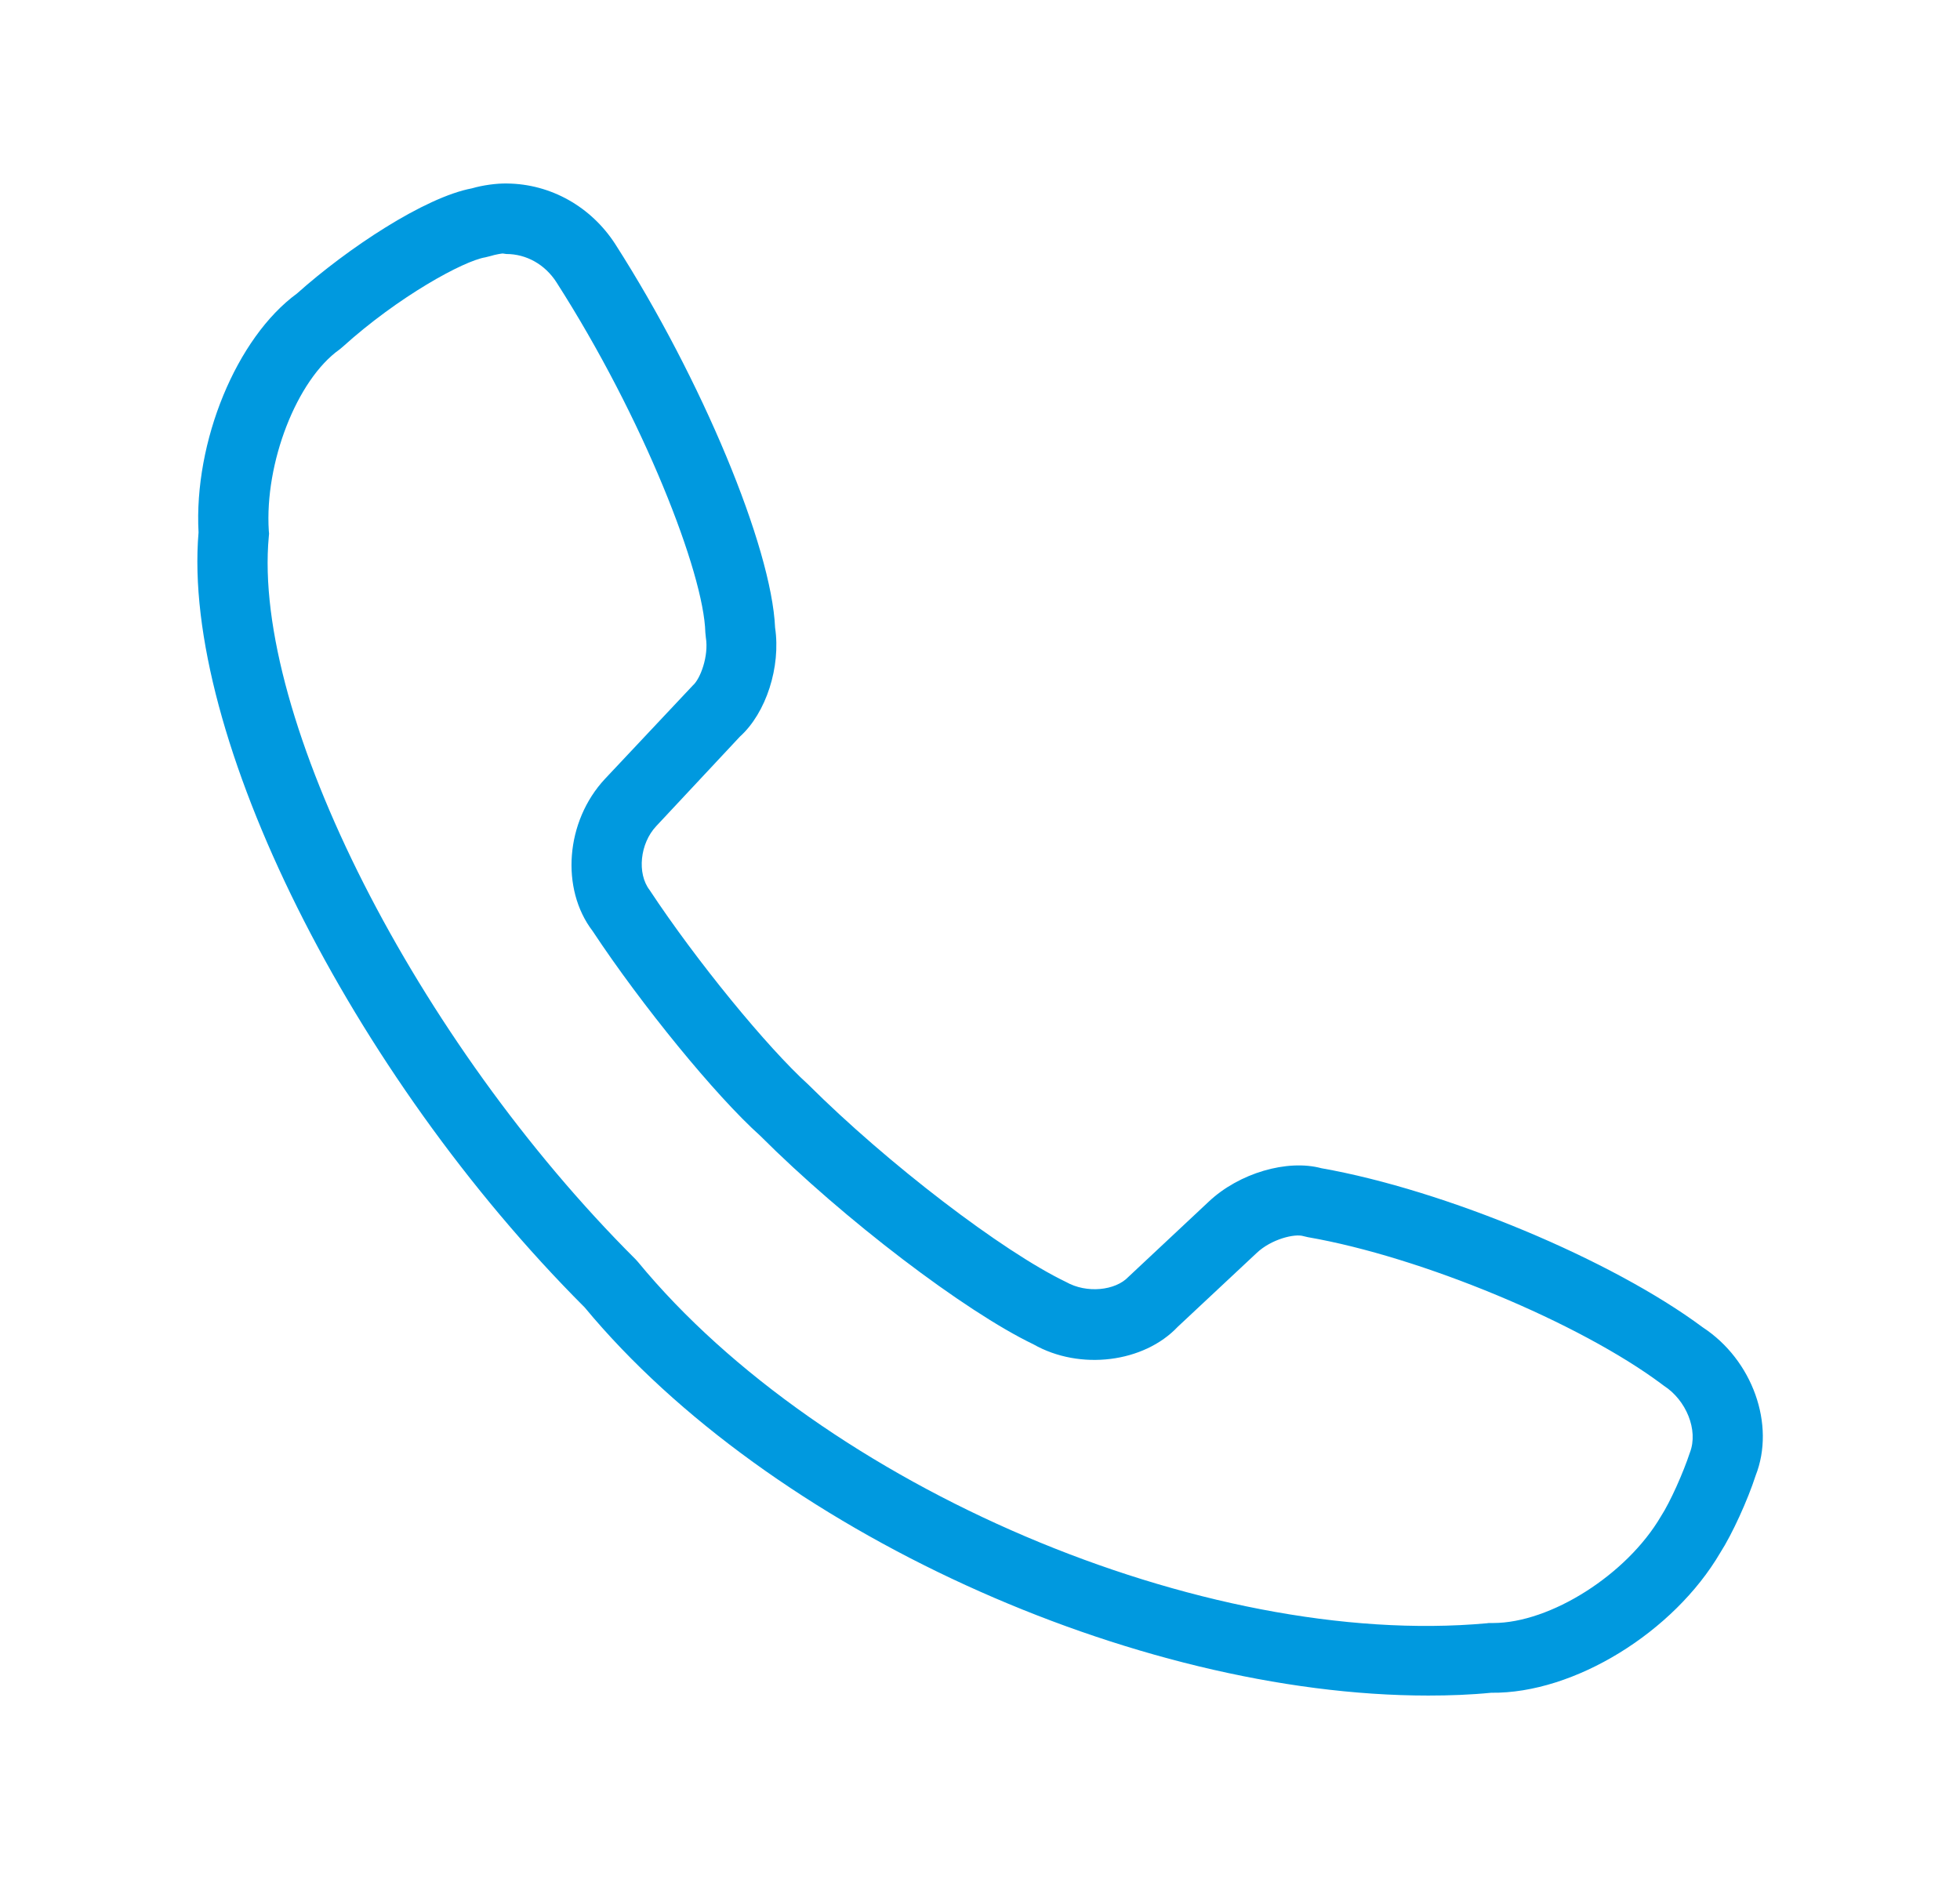 <?xml version="1.0" encoding="utf-8"?>
<!-- Generator: Adobe Illustrator 26.5.1, SVG Export Plug-In . SVG Version: 6.00 Build 0)  -->
<svg version="1.1" id="Layer_1" xmlns="http://www.w3.org/2000/svg" xmlns:xlink="http://www.w3.org/1999/xlink" x="0px" y="0px"
	 viewBox="0 0 77 73.83" style="enable-background:new 0 0 77 73.83;" xml:space="preserve">
<style type="text/css">
	.st0{fill:#0099DF;}
</style>
<g>
	<g>
		<path class="st0" d="M56.11,66.62c-11.54,0-25.88-6.49-33.14-15.25c-9.2-9.2-15.84-22.53-15.17-30.45
			c-0.19-3.57,1.49-7.65,3.87-9.39c1.98-1.77,5.01-3.78,6.87-4.13c0.41-0.12,0.96-0.2,1.39-0.19c1.71,0.02,3.29,0.91,4.24,2.38
			c3.4,5.31,6.14,11.9,6.28,15.07c0.23,1.54-0.35,3.35-1.38,4.28l-3.29,3.52c-0.64,0.68-0.76,1.86-0.26,2.51
			c1.84,2.79,4.62,6.18,6.23,7.64c3.11,3.1,7.63,6.56,10.13,7.76c0.81,0.46,1.94,0.34,2.45-0.2l3.16-2.96
			c1.19-1.12,3.08-1.67,4.42-1.31c4.87,0.86,11.42,3.6,14.98,6.25c1.96,1.28,2.87,3.83,2.08,5.83c-0.31,0.96-0.92,2.3-1.39,3.03
			c-1.82,3.11-5.73,5.54-9,5.5C57.77,66.59,56.94,66.62,56.11,66.62z M19.75,9.96c-0.04,0-0.29,0.04-0.48,0.1l-0.2,0.05
			c-0.86,0.14-3.42,1.54-5.61,3.52l-0.12,0.1c-1.68,1.19-2.95,4.46-2.78,7.13l0.01,0.11l-0.01,0.11c-0.66,7.08,5.8,19.82,14.41,28.4
			l0.09,0.1c7.27,8.83,22.23,15.21,33.35,14.2l0.08-0.01l0.08,0c0.03,0,0.06,0,0.09,0c2.25,0,5.25-1.9,6.59-4.19
			c0.37-0.57,0.88-1.72,1.14-2.51c0.34-0.88-0.15-2.06-1.02-2.62l-0.08-0.06c-3.22-2.41-9.46-5.01-13.91-5.78l-0.17-0.04
			c-0.35-0.11-1.27,0.12-1.84,0.66l-3.1,2.9c-1.33,1.41-3.84,1.73-5.67,0.69c-2.69-1.29-7.45-4.91-10.74-8.2
			c-1.74-1.56-4.65-5.12-6.58-8.04c-1.26-1.65-1.07-4.31,0.49-5.98l3.45-3.67c0.29-0.25,0.63-1.15,0.51-1.88l-0.02-0.2
			c-0.06-2.33-2.43-8.42-5.85-13.76c-0.45-0.7-1.18-1.11-1.97-1.11L19.75,9.96z"/>
	</g>
</g>
</svg>
